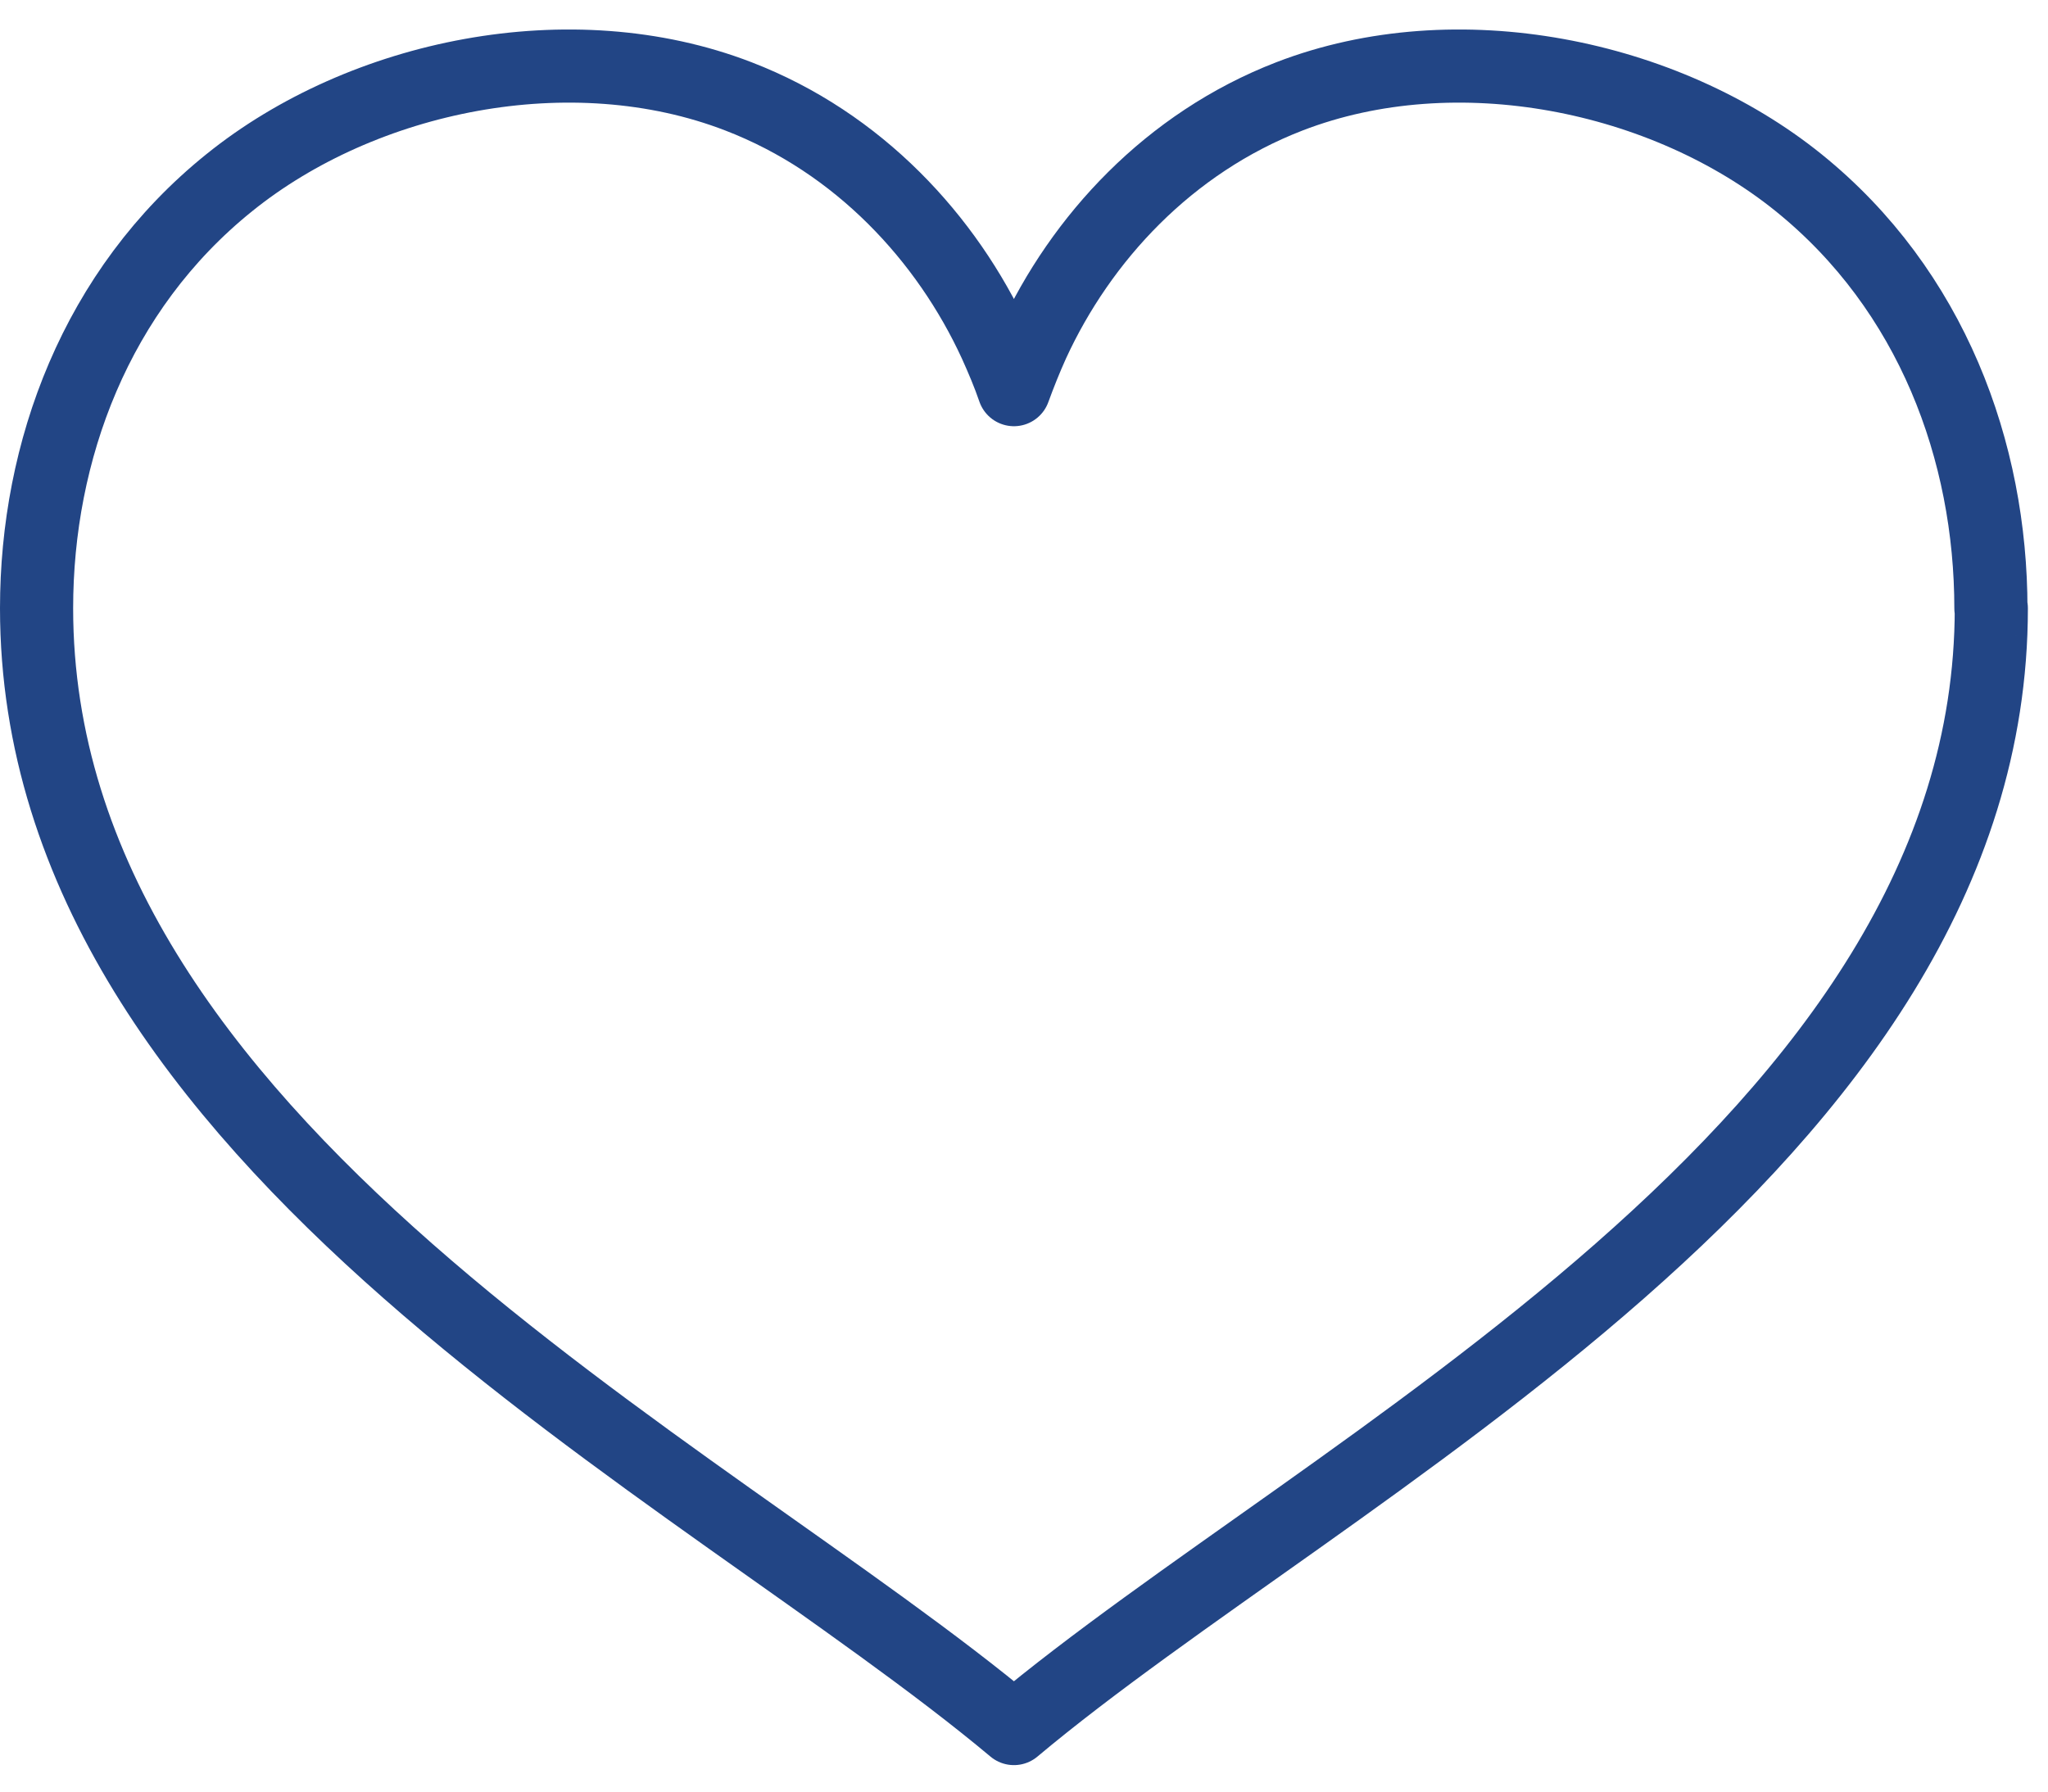 <svg width="56" height="49" viewBox="0 0 56 49" fill="none" xmlns="http://www.w3.org/2000/svg">
<path d="M54.45 16.634C54.45 31.286 36.273 40.103 27.725 47.276C19.176 40.114 1 31.286 1 16.634C1 12.353 2.613 7.939 6.27 4.996C9.915 2.054 15.614 0.868 20.192 2.636C23.482 3.903 25.891 6.519 27.211 9.39C27.4 9.809 27.578 10.228 27.725 10.657C27.882 10.228 28.049 9.809 28.238 9.39C29.558 6.519 31.957 3.913 35.257 2.636C39.835 0.868 45.534 2.054 49.18 4.996C52.826 7.939 54.439 12.353 54.439 16.644L54.45 16.634Z" stroke="#224585" stroke-width="2" stroke-linecap="round" stroke-linejoin="round"/>
</svg>
